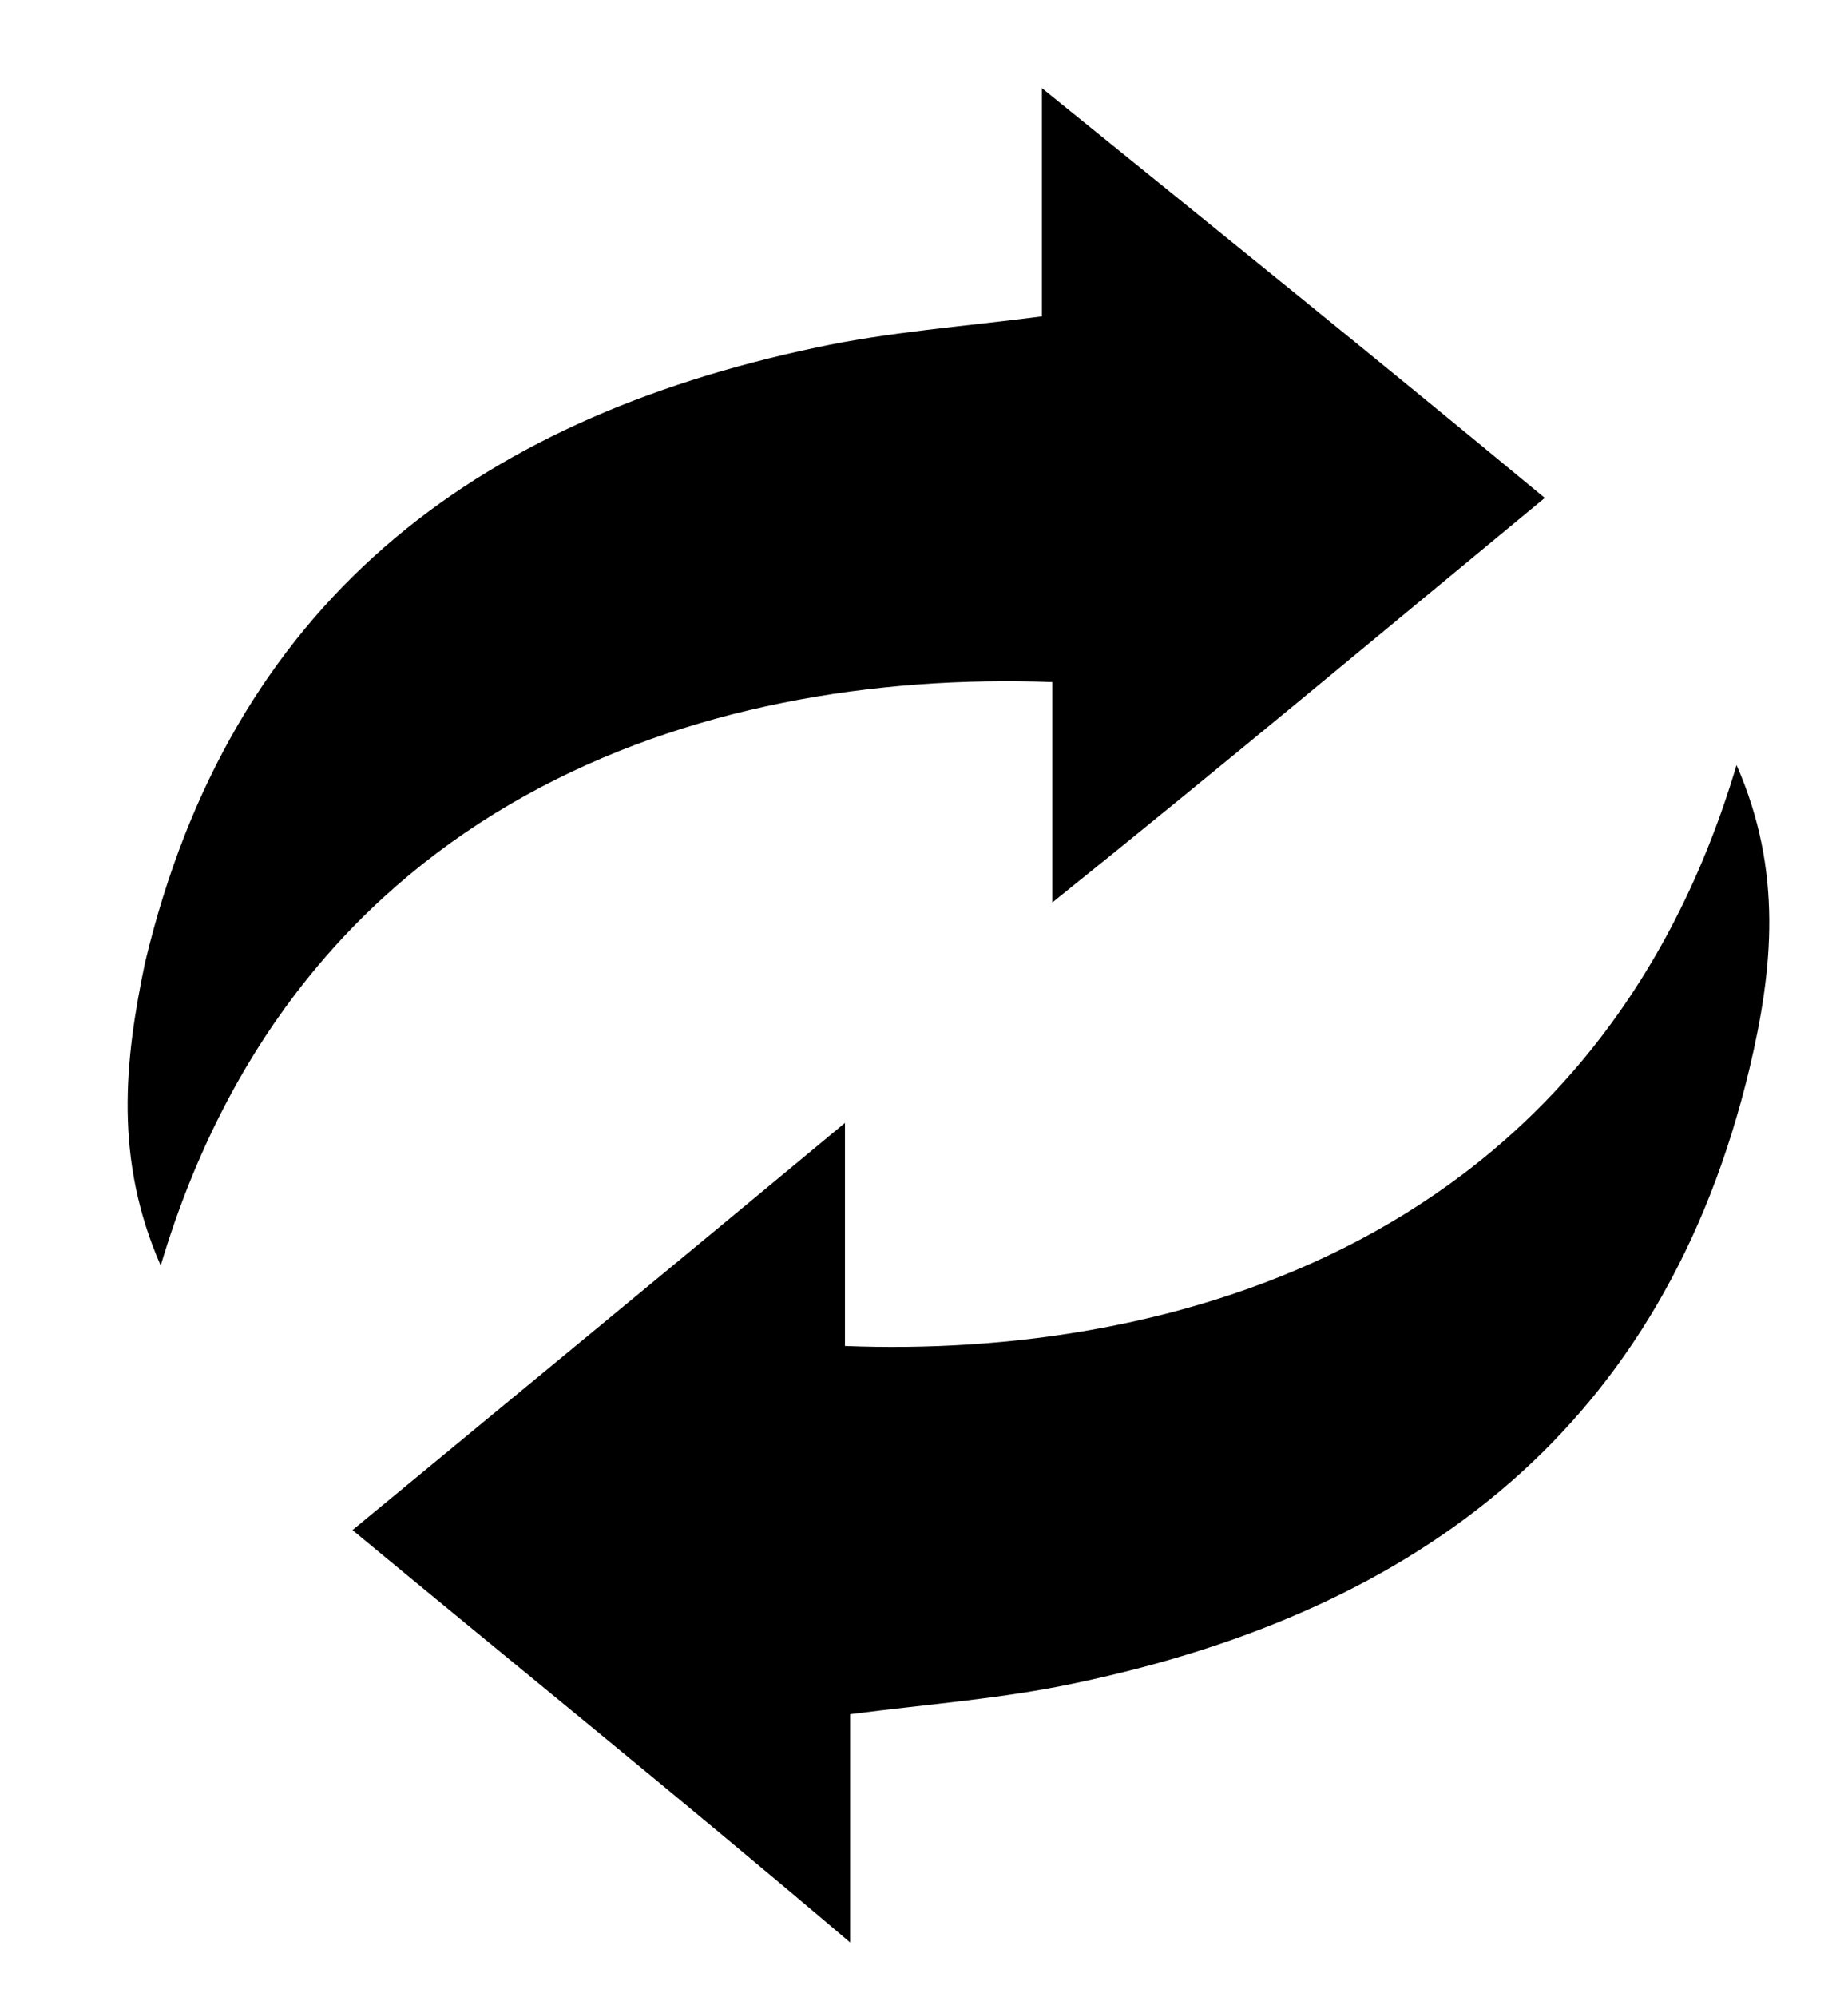 <?xml version="1.0" encoding="utf-8"?>
<!-- Generator: Adobe Illustrator 19.2.1, SVG Export Plug-In . SVG Version: 6.00 Build 0)  -->
<svg version="1.1" id="Capa_1" xmlns="http://www.w3.org/2000/svg" xmlns:xlink="http://www.w3.org/1999/xlink" x="0px" y="0px"
	 viewBox="0 0 71.3 77" style="enable-background:new 0 0 71.3 77;" xml:space="preserve">
<path d="M67,29.5c1.8,4.1,1.4,7.9,0.5,11.7c-3.3,13.8-12.7,20.9-26,23.7c-2.8,0.6-5.6,0.8-8.7,1.2c0,2.6,0,5.4,0,8.8
	C26.2,69.3,20,64.3,13.6,59c6.3-5.2,12.5-10.3,19-15.7c0,3.2,0,5.9,0,8.6C45.1,52.4,61.5,48,67,29.5z"/>
<path d="M6.2,48.8c-1.8-4.1-1.4-7.9-0.6-11.7c3.3-13.8,12.6-20.9,25.9-23.7c2.8-0.6,5.6-0.8,8.7-1.2c0-2.6,0-5.4,0-8.8
	C47,8.9,53.2,13.9,59.6,19.2c-6.3,5.2-12.4,10.3-19,15.6c0-3.1,0-5.8,0-8.5C26.9,25.8,11.5,31,6.2,48.8z"/>
</svg>

